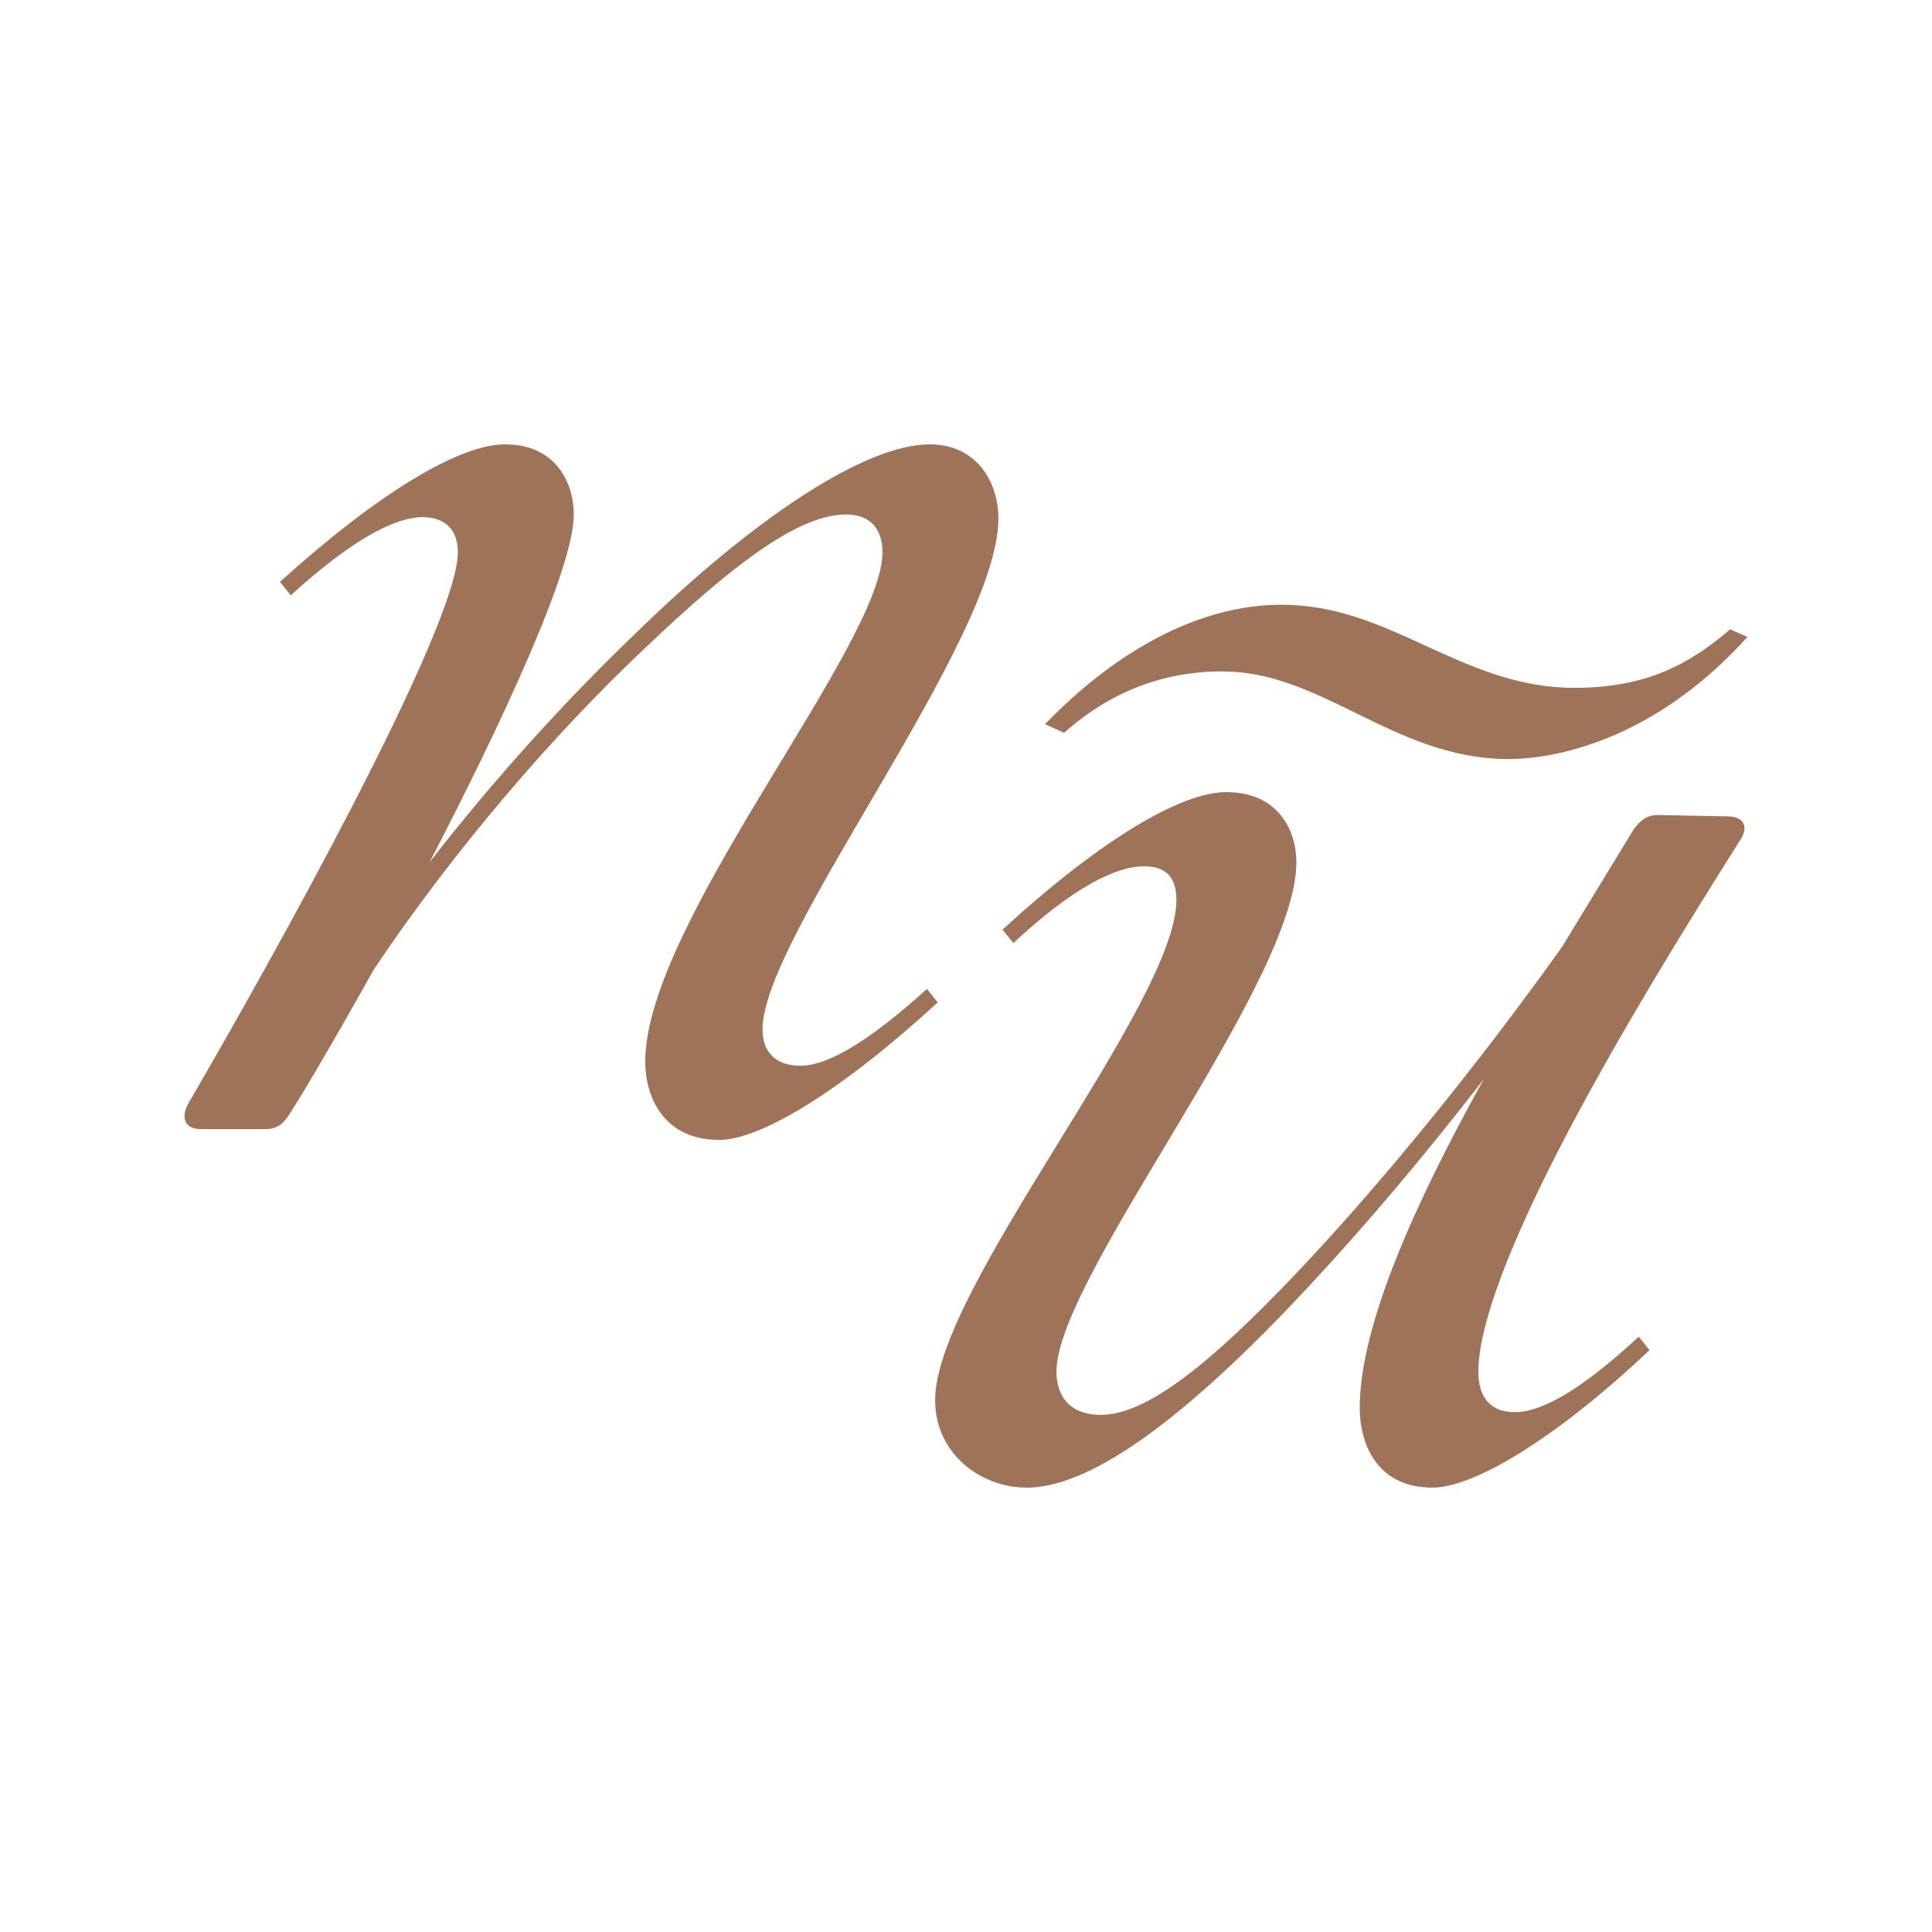 <?xml version="1.0" encoding="UTF-8"?>
<svg id="Layer_1" xmlns="http://www.w3.org/2000/svg" version="1.1" viewBox="0 0 430 430">
  <!-- Generator: Adobe Illustrator 29.3.1, SVG Export Plug-In . SVG Version: 2.1.0 Build 151)  -->
  <defs>
    <style>
      .st0 {
        fill: #9f7357;
      }
    </style>
  </defs>
  <path class="st0" d="M41.91,245.6c18.9-32.4,60-106.2,60-122.7,0-4.8-2.7-7.8-7.8-7.8-6.3,0-15.9,5.1-29.4,17.4l-2.4-3c21.9-19.8,39.9-30.6,50.1-30.6,11.4,0,15.3,8.7,15.3,15.6,0,12-15.9,46.2-32.1,77.4,14.7-18.9,30.3-36,45.6-50.7,26.4-25.8,51.3-42.3,65.7-42.3,10.5,0,15.3,8.4,15.3,16.5,0,27-52.5,93-52.5,113.7,0,5.1,3,8.1,8.4,8.1,6.3,0,15.6-5.7,28.2-17.1l2.4,3c-21.9,20.1-39.6,30.6-48.6,30.6-12.9,0-16.5-10.2-16.5-17.4,0-30.9,52.8-92.7,52.8-113.4,0-4.8-2.4-8.4-8.1-8.4-10.8,0-25.8,11.7-44.7,29.7-20.4,19.2-42.6,45-60.3,71.4-8.4,15-15.6,27.3-18.9,32.4-1.5,2.4-3,3.3-5.4,3.3h-14.4c-3.3,0-4.5-2.4-2.7-5.7Z"/>
  <path class="st0" d="M302.63,313.4c0-18.6,12.6-46.2,27.6-73.2-13.2,17.1-26.7,33-39.3,46.5-24.9,26.7-47.1,44.4-62.4,44.4-10.2,0-20.4-7.5-20.4-19.5,0-24.9,53.7-88.2,53.7-111.3,0-4.8-2.1-7.5-7.2-7.5-6.3,0-15.9,4.8-29.1,17.1l-2.4-3c21.6-19.8,39.6-30.6,49.8-30.6,11.7,0,15.6,8.7,15.6,15.6,0,27-53.4,92.4-53.4,113.4,0,4.8,2.4,9.6,9.9,9.6,10.2,0,24.3-11.4,42.9-30.9,18.6-19.5,40.2-45.9,59.7-73.2l15.9-26.1c1.5-2.1,3-3.3,5.4-3.3l15.6.3c3.6,0,4.8,2.4,2.7,5.4-12.3,19.5-26.4,42.3-38.4,65.1-12.9,24.6-19.8,42.9-19.8,53.1,0,5.7,2.7,9,8.1,9,6.3,0,15.3-5.4,27.6-16.8l2.4,3c-21.3,20.1-39.3,30.6-48.3,30.6-12.9,0-16.2-10.5-16.2-17.7Z"/>
  <path class="st0" d="M388.93,141.76c-22.74,25.17-46.27,27.18-53.1,27.18-13.2,0-23.79-5.2-34.03-10.22-9.74-4.77-18.94-9.29-29.78-9.29-13.19,0-25.02,4.6-35.19,13.67l-4.24-1.92c9.22-9.61,28.87-26.58,52.57-26.58,12.24,0,21.94,4.44,32.2,9.15,10.02,4.59,20.38,9.34,33.01,9.34,15.93,0,25.55-5.16,34.7-13.02l3.86,1.69Z"/>
</svg>